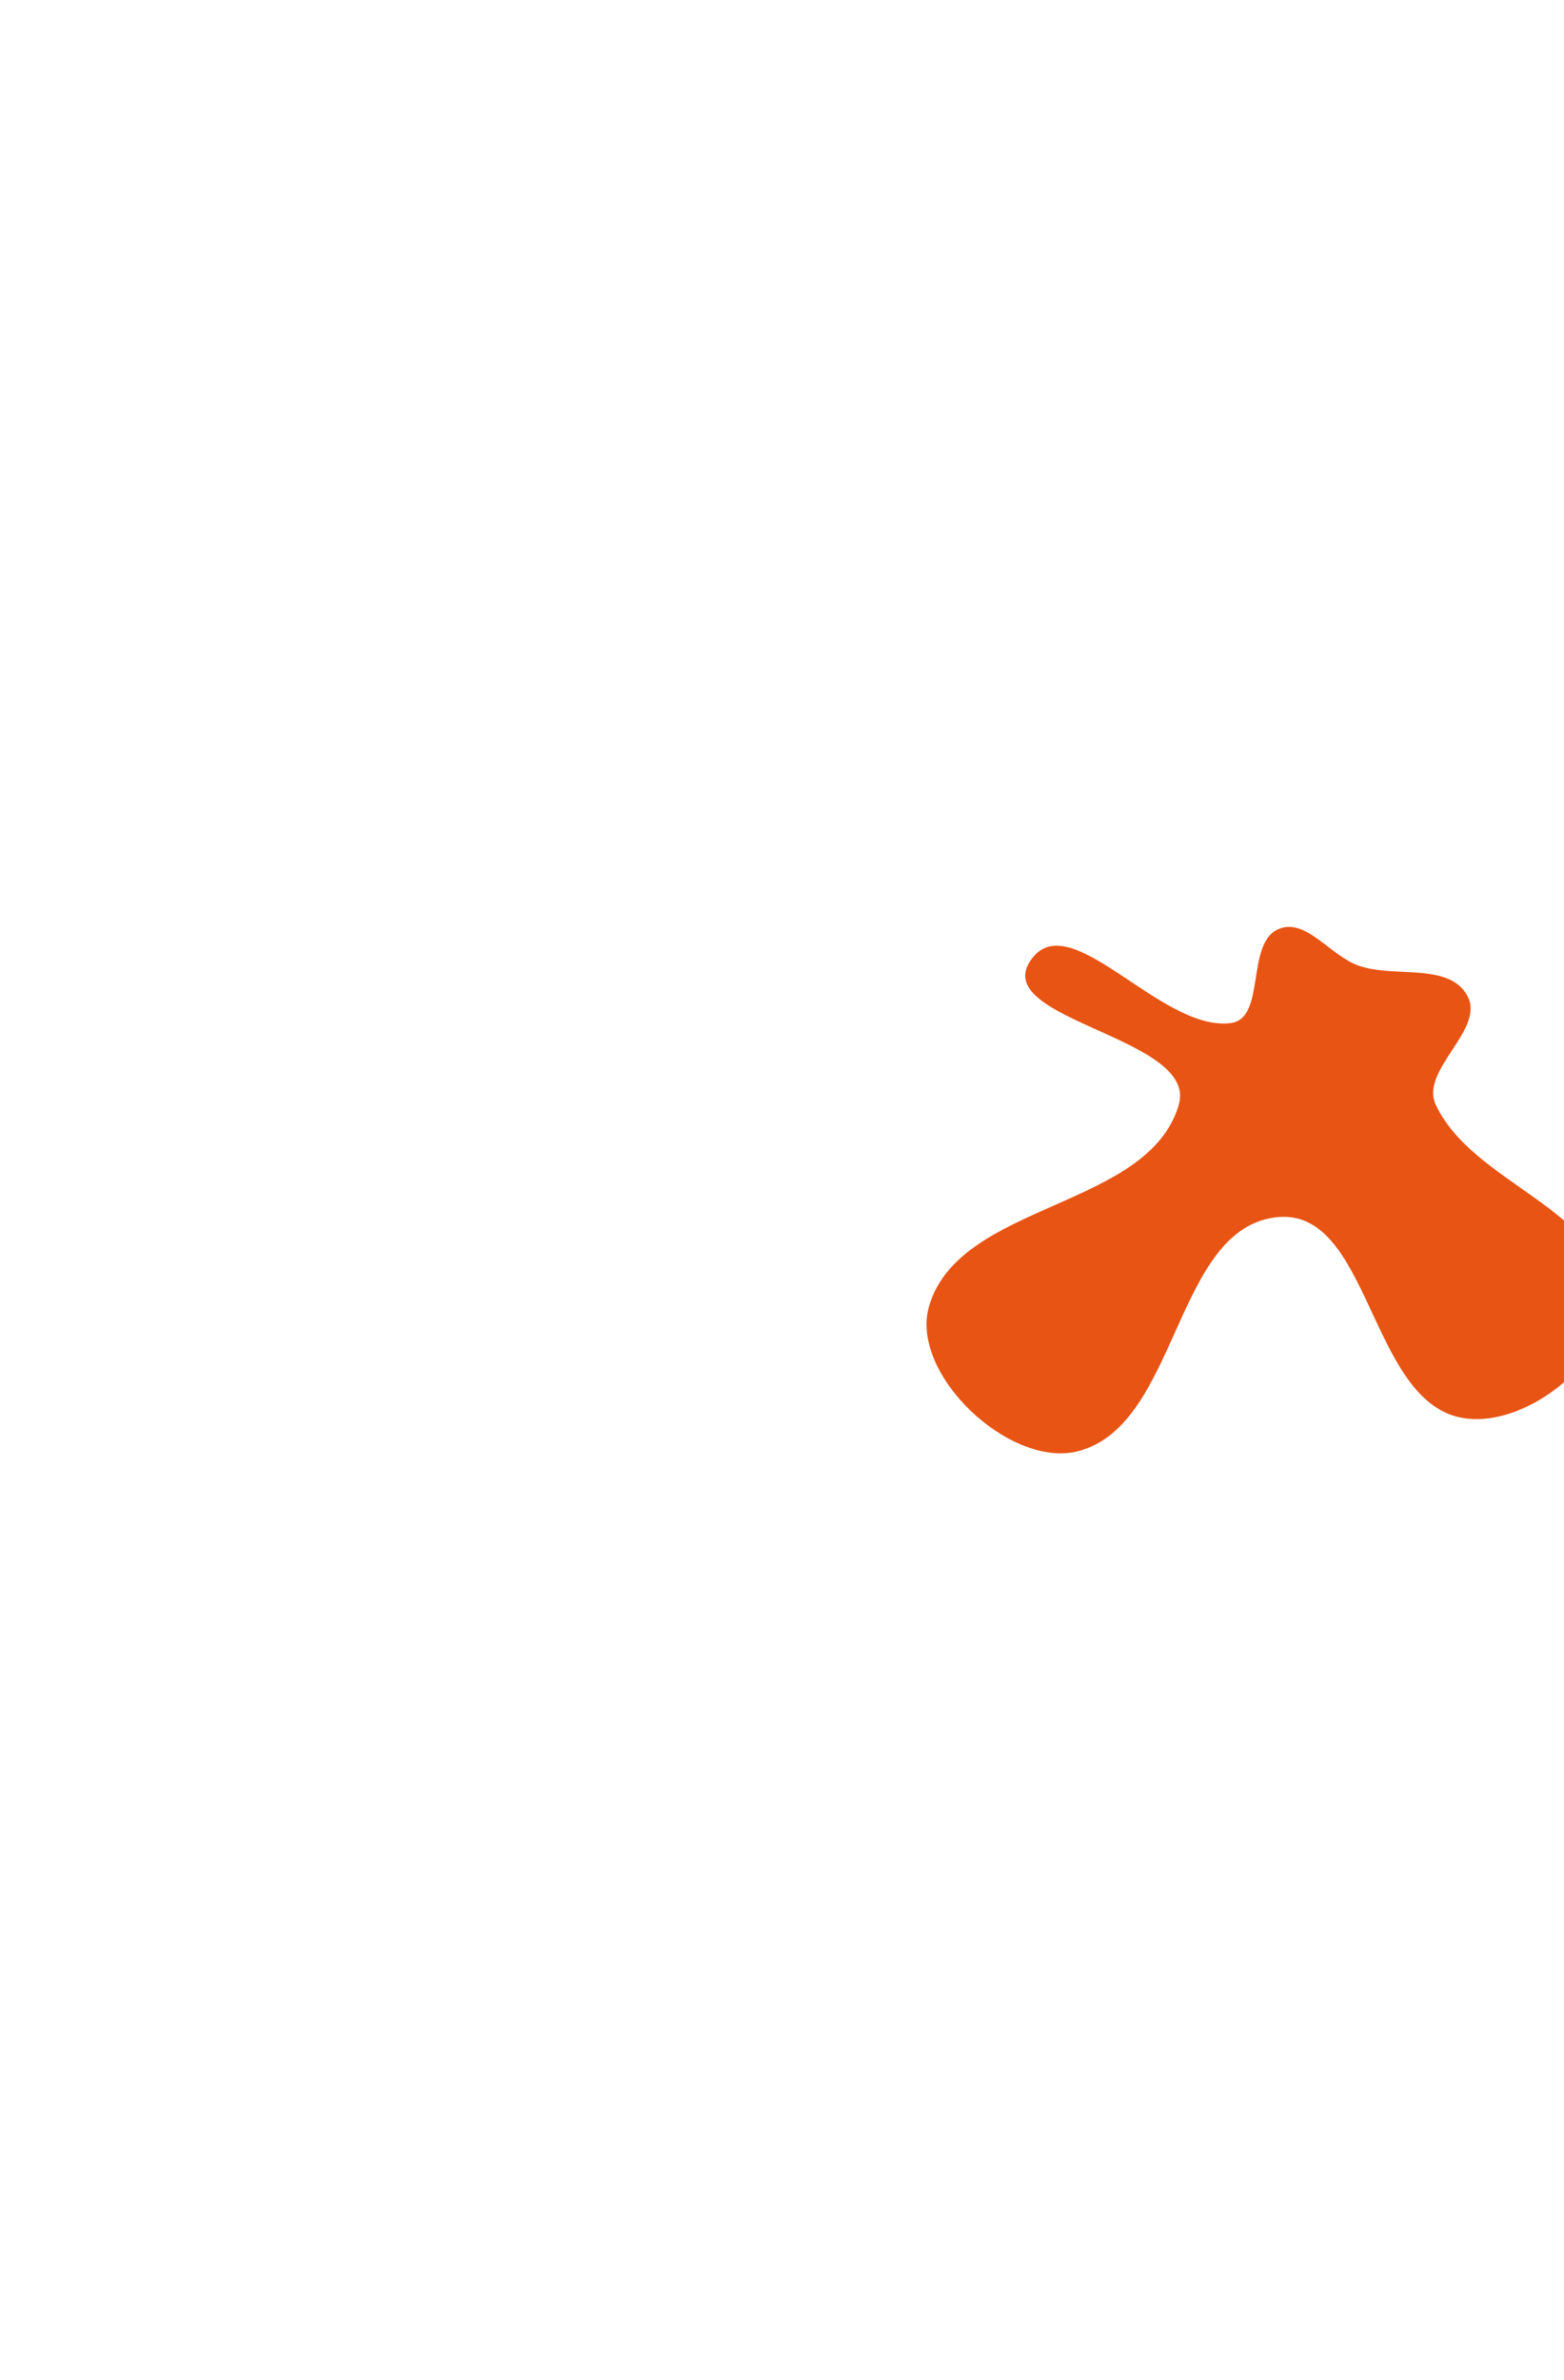 <?xml version="1.0" encoding="UTF-8"?> <svg xmlns="http://www.w3.org/2000/svg" width="844" height="1284" viewBox="0 0 844 1284" fill="none"><g filter="url(#filter0_f_146_1175)"><path fill-rule="evenodd" clip-rule="evenodd" d="M689.686 501.284C704.413 494.659 717.839 515.558 733.078 520.902C752.57 527.738 781.771 519.046 791.799 537.092C801.898 555.268 765.954 577.187 774.807 596.001C794.831 638.55 864.507 651.92 867.904 698.816C870.455 734.03 821.388 772.587 787.008 764.437C739.051 753.068 738.777 652.16 689.686 656.566C633.541 661.606 636.334 768.921 581.717 782.865C544.859 792.275 490.732 741.149 501.357 704.649C517.756 648.312 619.64 652.317 636.112 596.001C646.722 559.724 535.432 550.613 555.737 518.725C576.384 486.298 626.057 556.856 664.199 551.89C683.264 549.408 672.155 509.171 689.686 501.284Z" fill="#E85414"></path></g><defs><filter id="filter0_f_146_1175" x="0" y="0" width="1368" height="1284" filterUnits="userSpaceOnUse" color-interpolation-filters="sRGB"><feFlood flood-opacity="0" result="BackgroundImageFix"></feFlood><feBlend mode="normal" in="SourceGraphic" in2="BackgroundImageFix" result="shape"></feBlend><feGaussianBlur stdDeviation="250" result="effect1_foregroundBlur_146_1175"></feGaussianBlur></filter></defs></svg> 